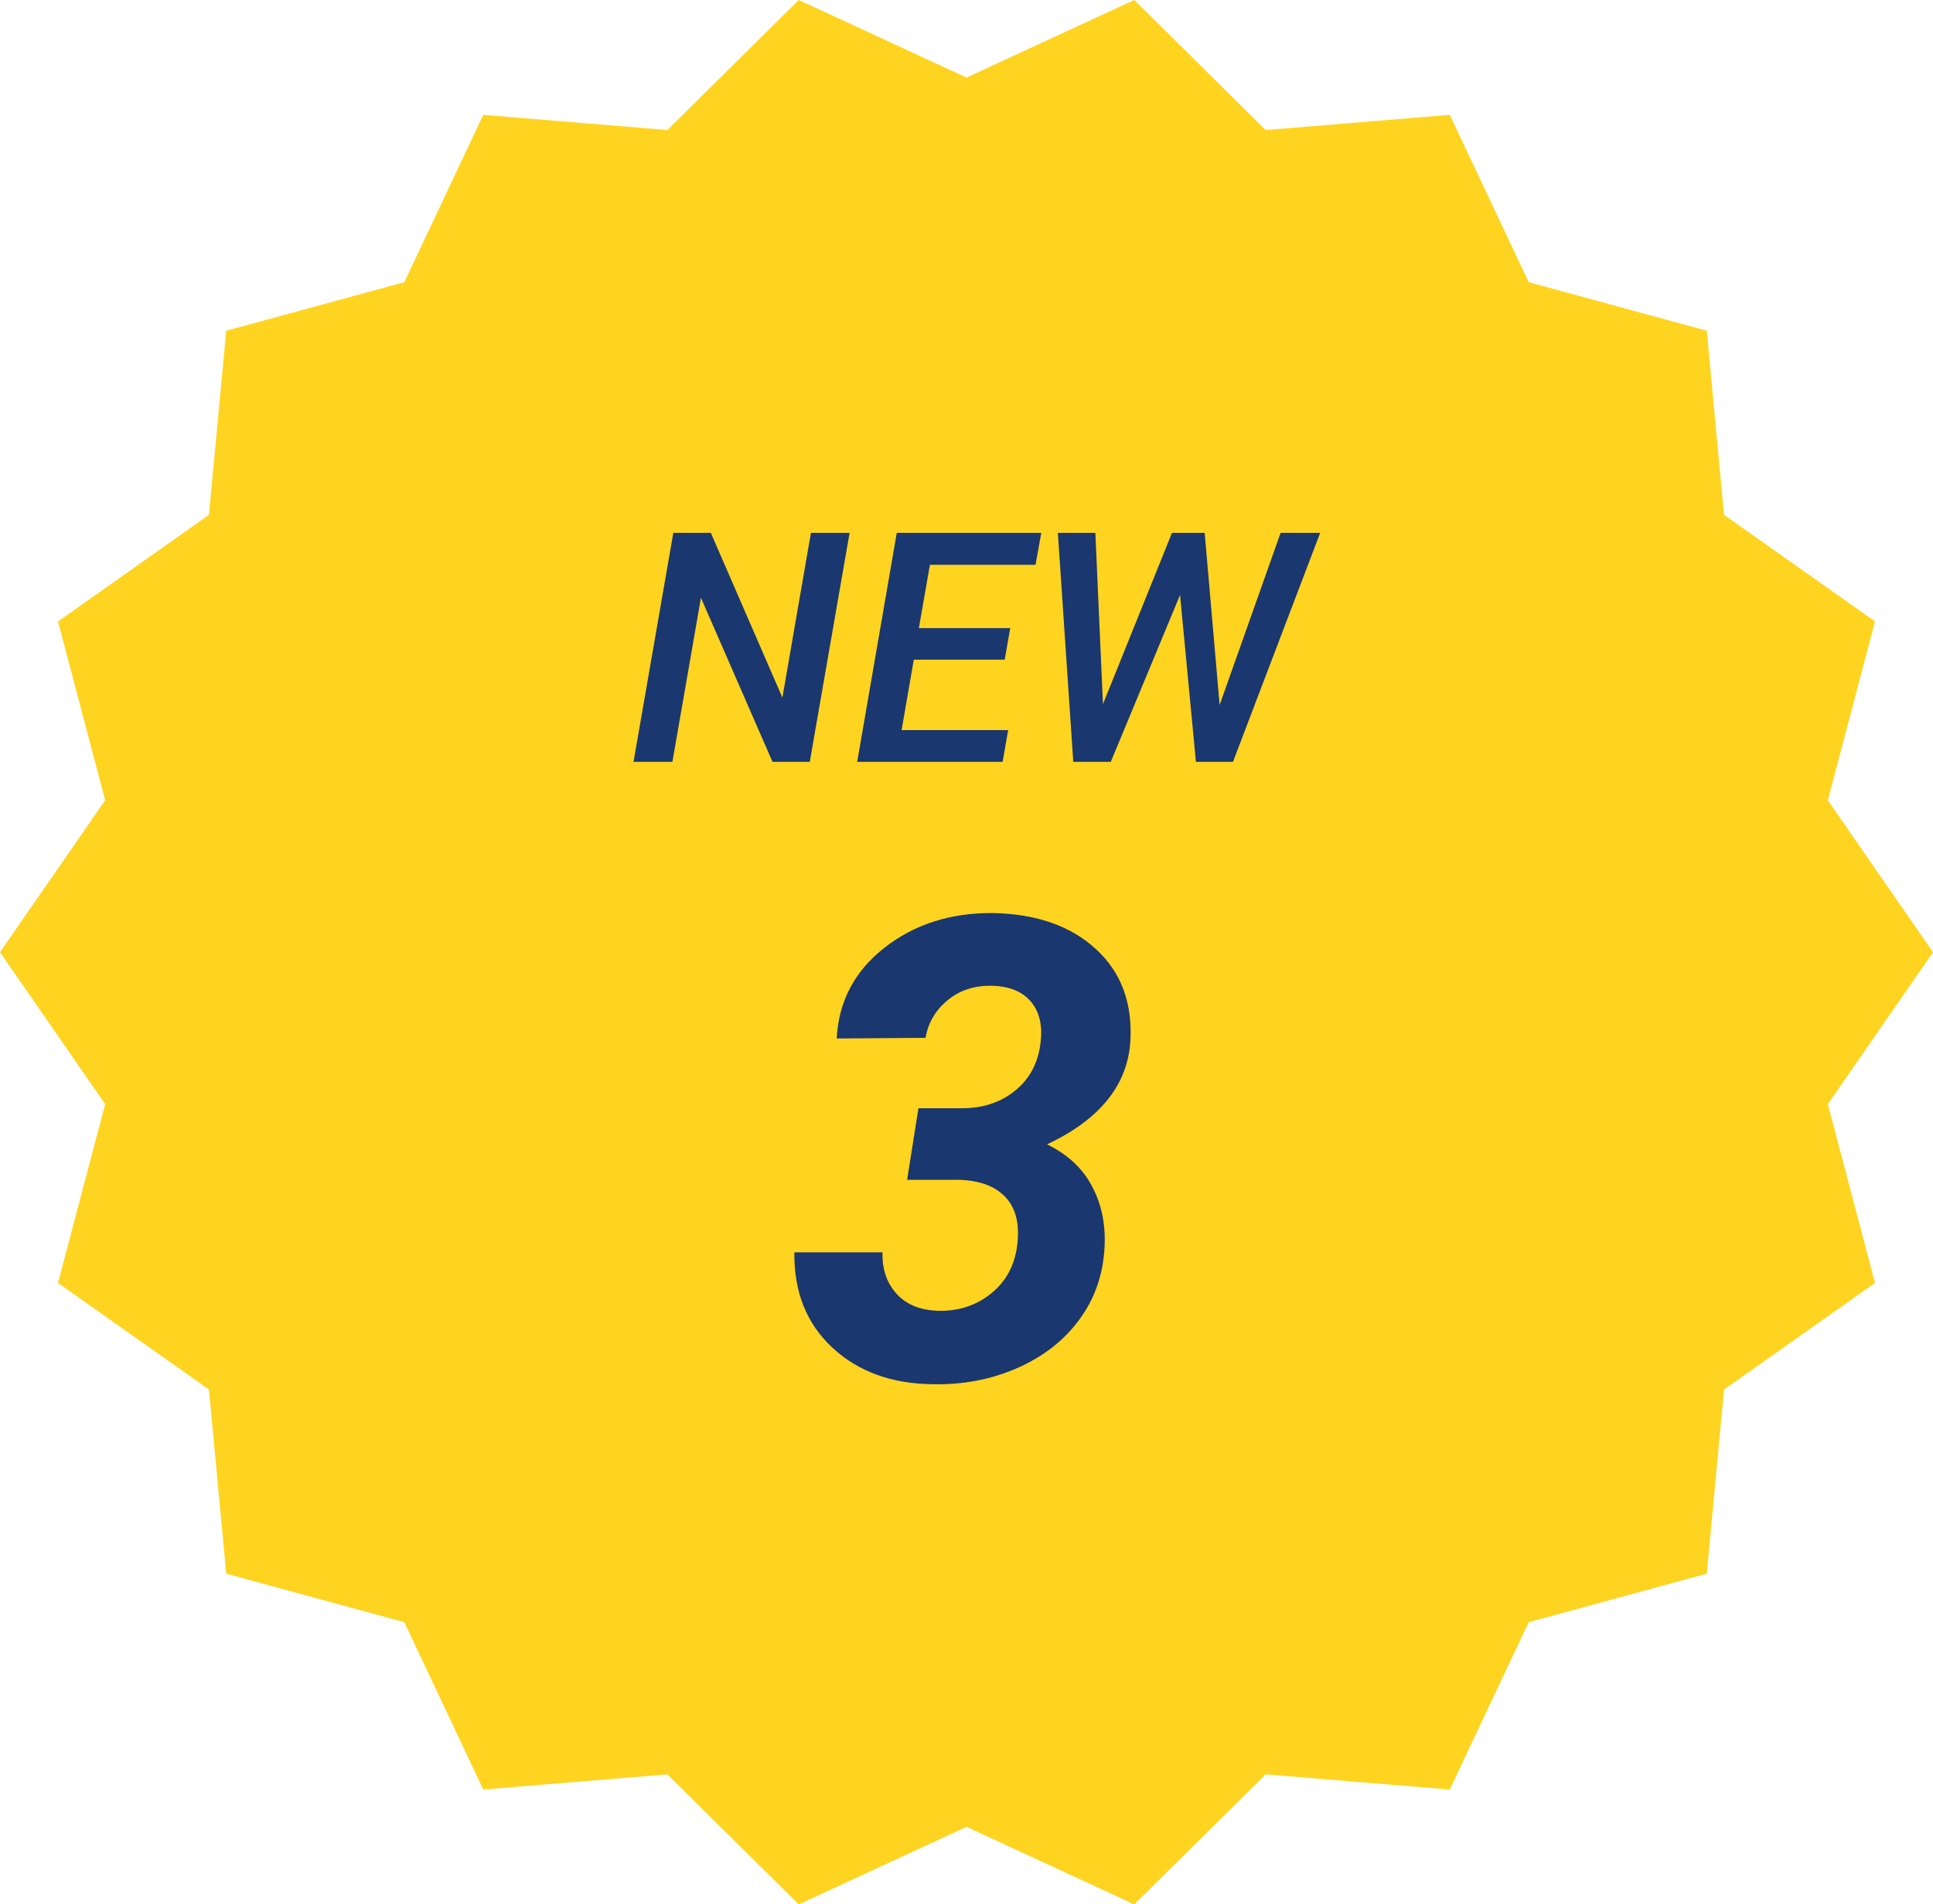 <svg id="_レイヤー_2" data-name="レイヤー 2" xmlns="http://www.w3.org/2000/svg" viewBox="0 0 84 82.74"><defs><style>.cls-2{fill:#1a3770}</style></defs><g id="_3.トップのバナー" data-name="3.トップのバナー"><path fill="#ffd420" d="M84 41.37 79.43 47.97 81.48 55.74 74.92 60.37 74.17 68.37 66.43 70.48 63 77.75 55 77.09 49.29 82.74 42 79.37 34.71 82.74 29 77.09 21 77.75 17.57 70.48 9.83 68.37 9.08 60.37 2.52 55.74 4.57 47.97 0 41.37 4.57 34.77 2.52 27 9.08 22.37 9.83 14.37 17.57 12.26 21 4.99 29 5.65 34.71 0 42 3.37 49.29 0 55 5.65 63 4.99 66.43 12.26 74.17 14.37 74.92 22.37 81.48 27 79.43 34.77 84 41.37z"/><path class="cls-2" d="M39.91,48.15h1.85c.94.01,1.72-.25,2.36-.77s1-1.22,1.1-2.09c.09-.74-.05-1.33-.42-1.77-.37-.44-.93-.67-1.68-.69-.75-.02-1.39.18-1.92.61s-.86.97-.98,1.65l-3.86.03c.08-1.6.77-2.92,2.07-3.94s2.88-1.53,4.74-1.51c1.88.04,3.36.56,4.46,1.57s1.59,2.35,1.49,4.02c-.13,1.9-1.33,3.38-3.62,4.46.89.43,1.55,1.04,1.96,1.83.42.79.59,1.67.54,2.63-.06,1.2-.43,2.26-1.11,3.17-.67.91-1.58,1.61-2.71,2.1s-2.35.72-3.66.69c-1.78-.02-3.23-.55-4.35-1.59s-1.67-2.42-1.65-4.14h3.83c-.02.74.19,1.34.62,1.81.43.47,1.04.71,1.81.73.89.02,1.66-.24,2.3-.76.64-.52,1.01-1.21,1.12-2.06.12-.91-.04-1.61-.49-2.1-.44-.48-1.11-.74-2.02-.77h-2.27s.49-3.1.49-3.1Z"/><g><path class="cls-2" d="M35.2 33.1h-1.63l-3.11-7.13-1.24 7.13h-1.69l1.73-9.95h1.63l3.11 7.16 1.24-7.16h1.68l-1.73 9.95ZM43.67 28.66h-3.96l-.53 3.06h4.63l-.24 1.38h-6.32l1.72-9.95h6.28l-.25 1.39h-4.59l-.48 2.75h3.97l-.24 1.37ZM53 30.63l2.65-7.48h1.72l-3.79 9.95h-1.61l-.69-7.25-3.01 7.25h-1.63l-.67-9.95h1.63l.33 7.44 3-7.44h1.42l.65 7.48Z"/></g></g></svg>